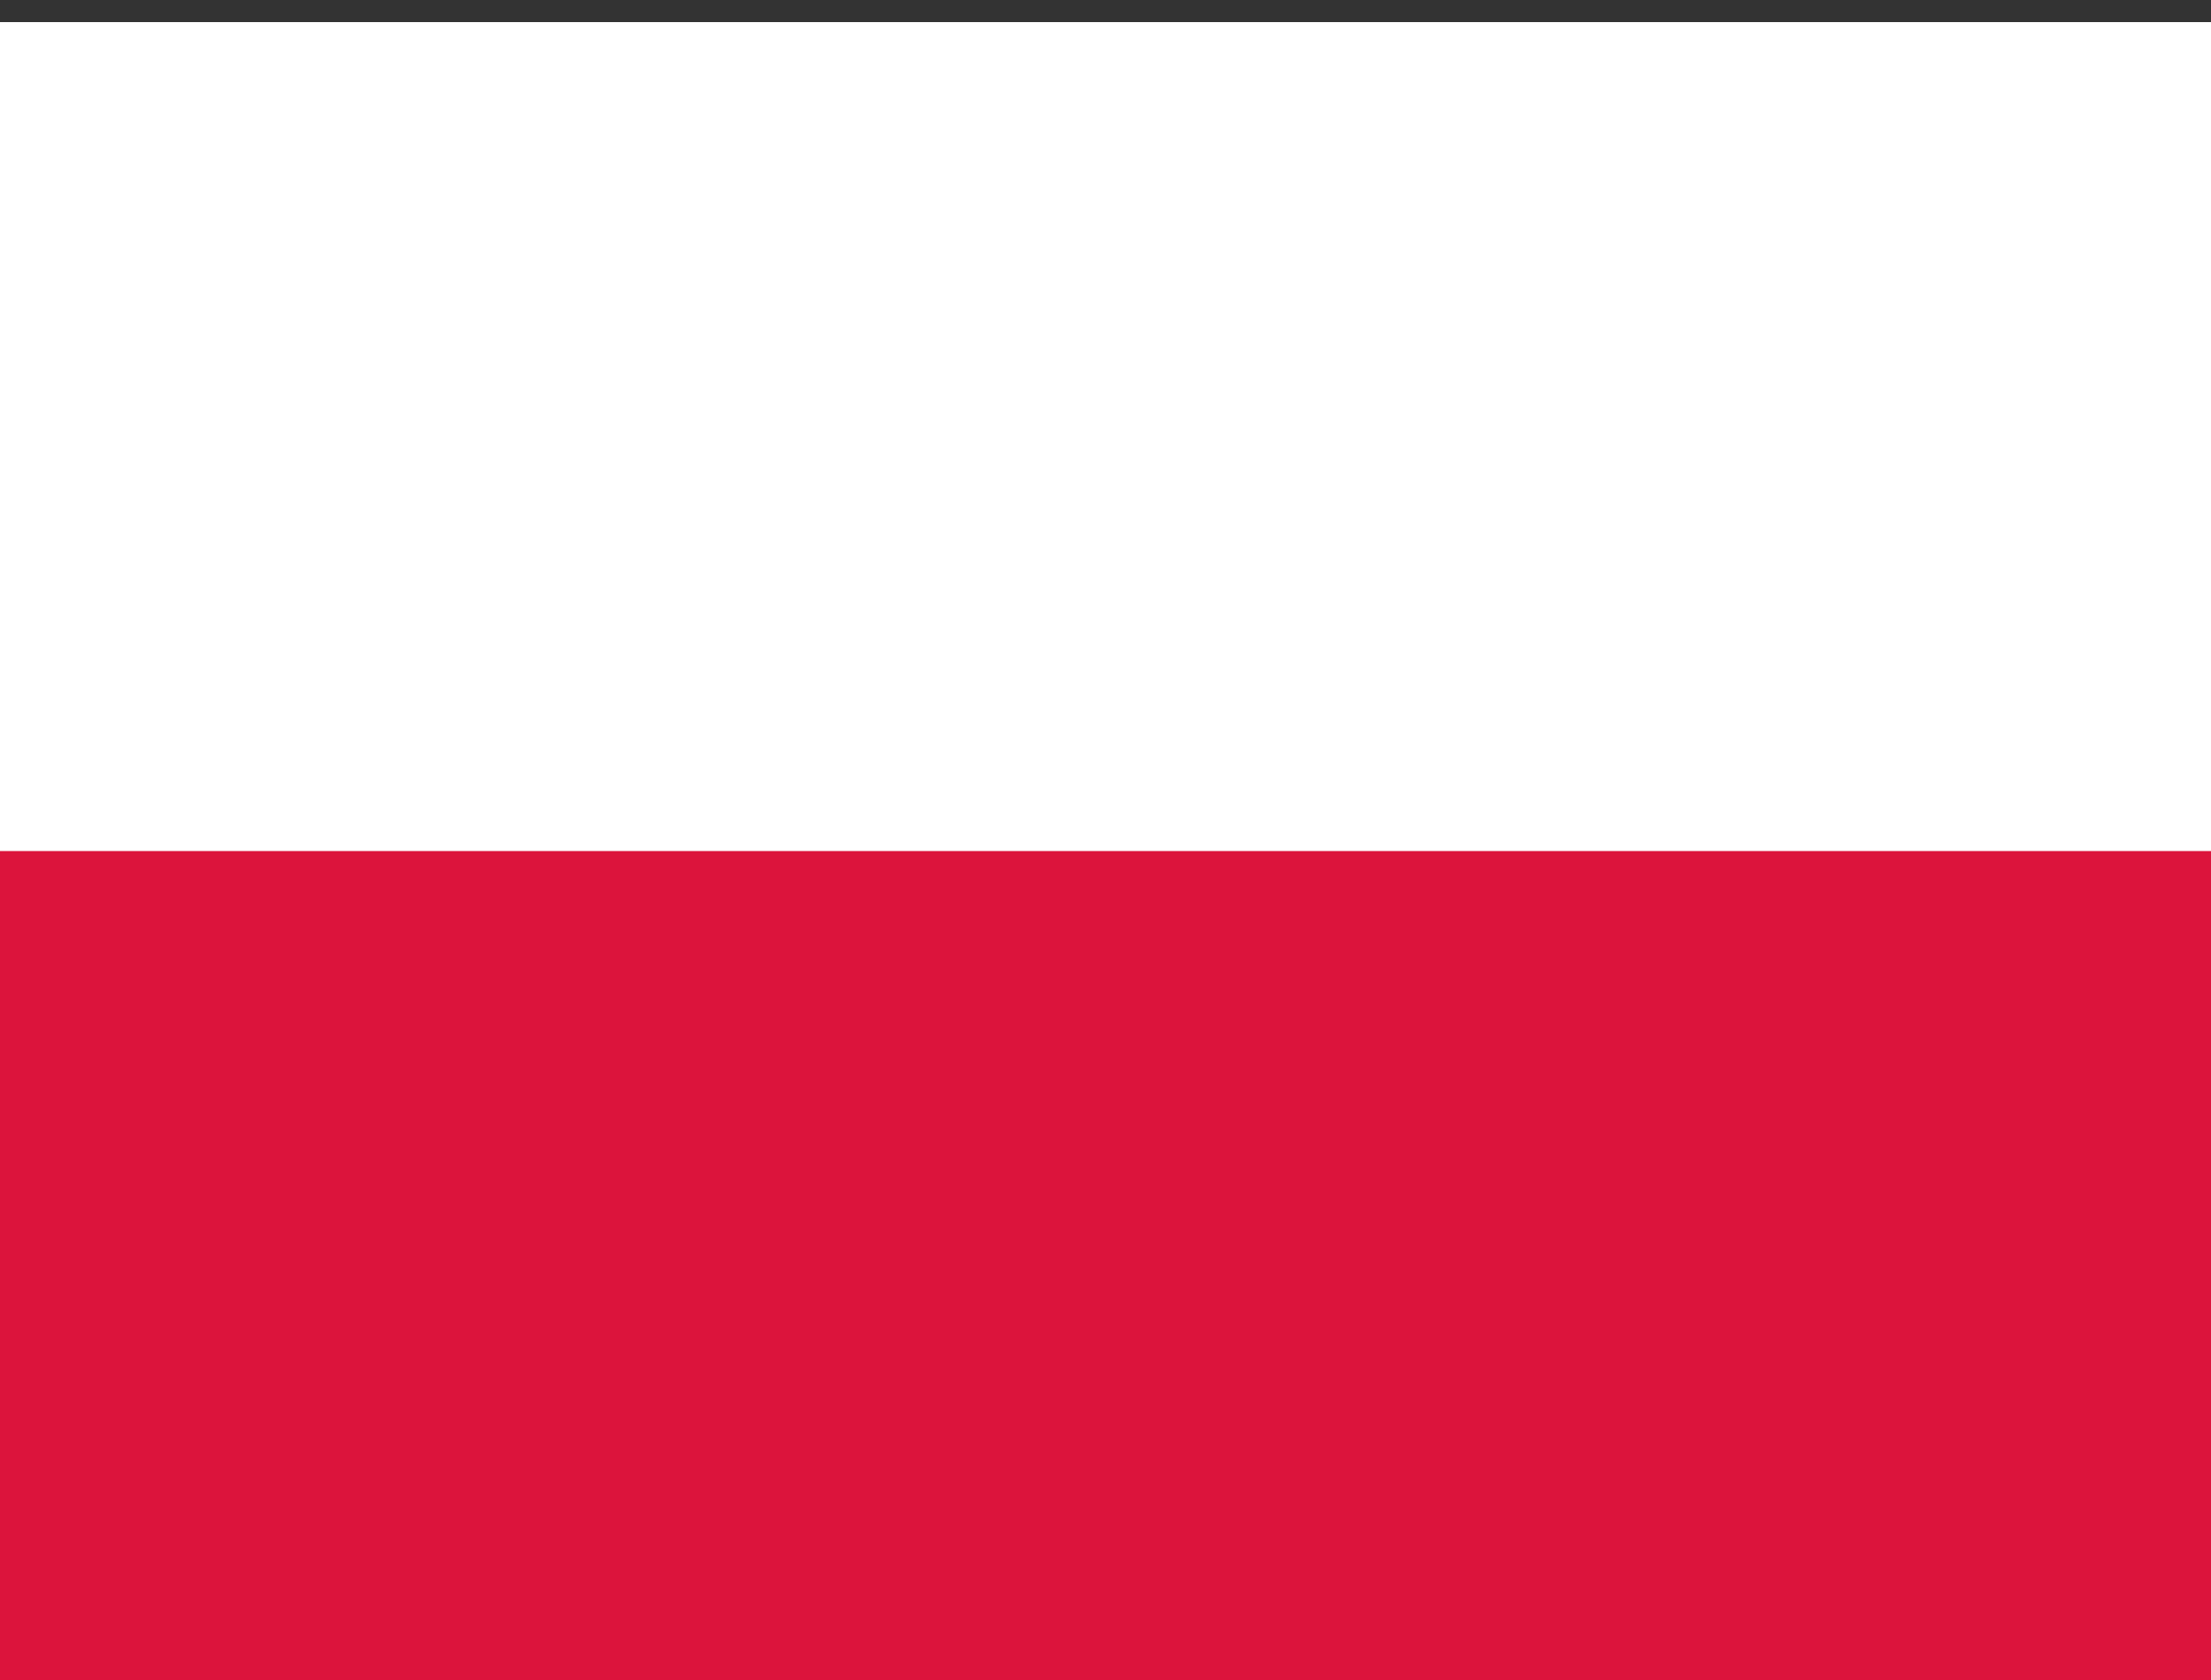 <svg width="50" height="38" viewBox="0 0 50 38" fill="none" xmlns="http://www.w3.org/2000/svg">
<rect x="0" y="0" width="50" height="38" fill="#333333" stroke="none"/>
<g clip-path="url(#clip0_437_784)">
<path fill-rule="evenodd" clip-rule="evenodd" d="M50 38H0V0.5H50V38Z" fill="white"/>
<path fill-rule="evenodd" clip-rule="evenodd" d="M50 38H0V19.25H50V38Z" fill="#DC143C"/>
</g>
<defs>
<clipPath id="clip0_437_784">
<rect width="50" height="37.5" fill="white" transform="translate(0 0.5)"/>
</clipPath>
</defs>
</svg>
